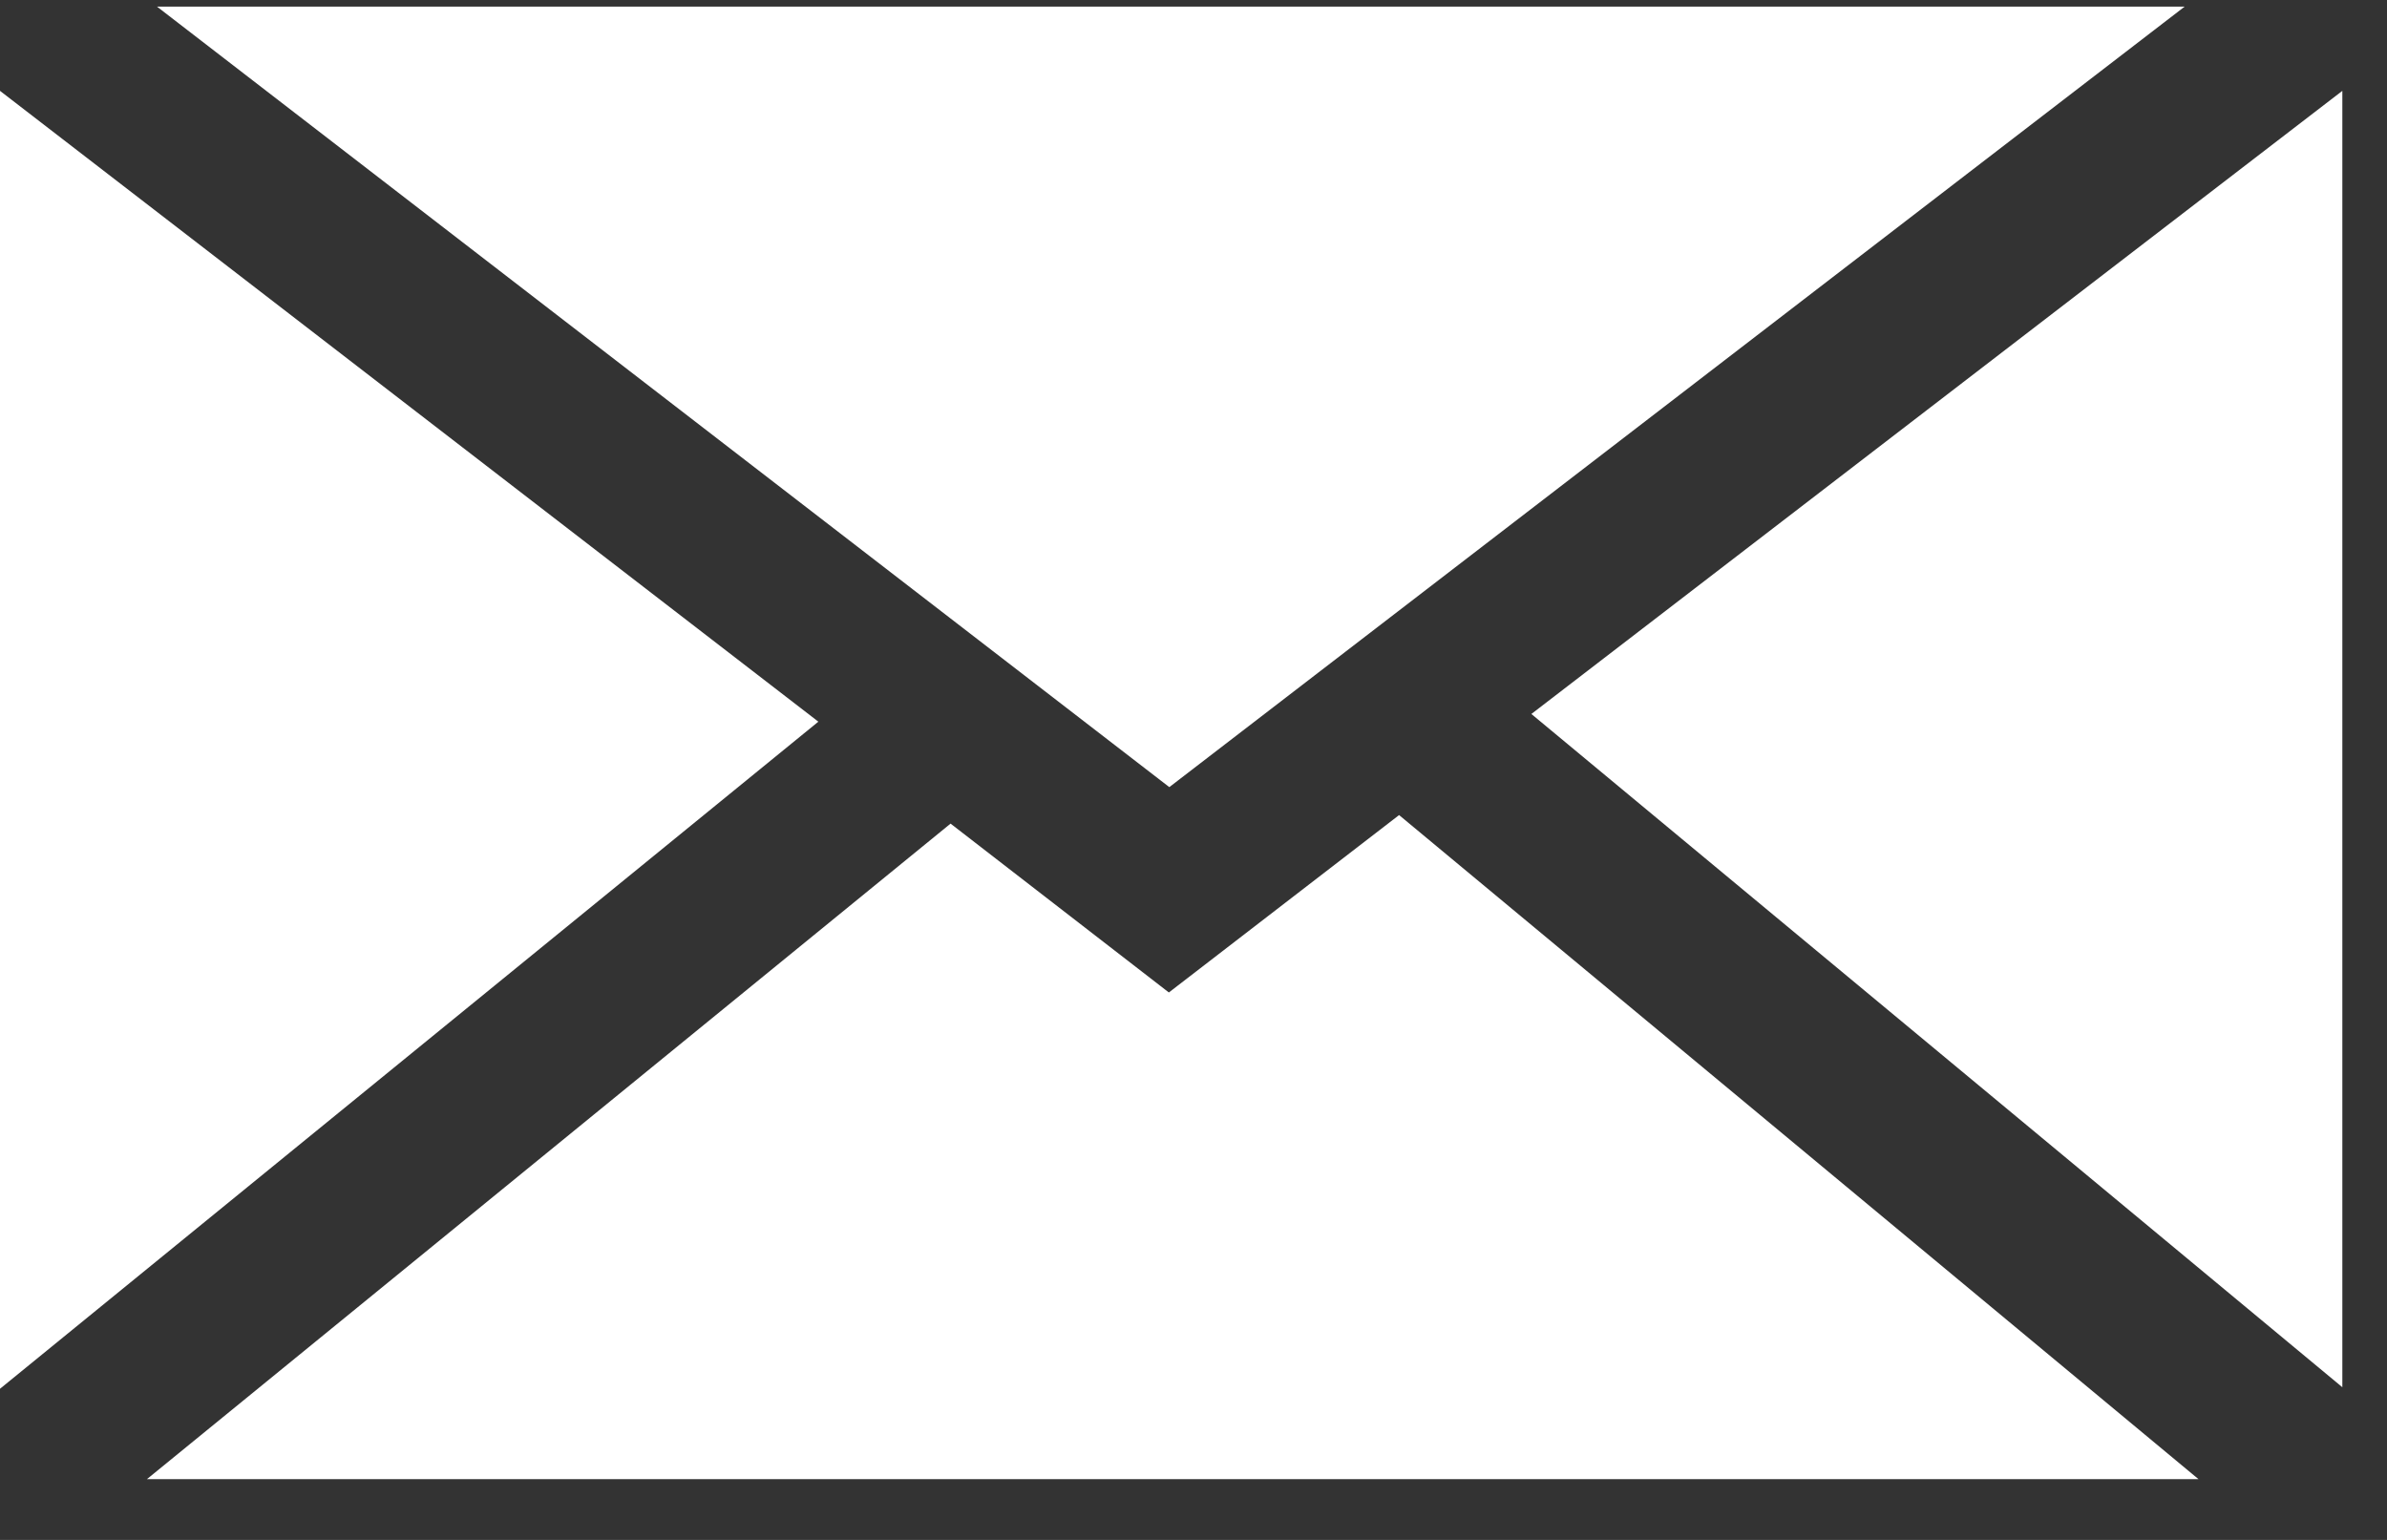 <svg width="31" height="20" viewBox="0 0 31 20" fill="none" xmlns="http://www.w3.org/2000/svg">
<rect x="0" y="0" width="31" height="20" fill="#333333" stroke="none"/>
<path d="M2.039 0.086L15.186 10.223L28.372 0.086H2.039Z" fill="white"/>
<path d="M0 18.037L10.628 9.373L0 1.18V18.037Z" fill="white"/>
<path d="M15.18 12.89L12.345 10.697L1.908 19.211H28.552L18.17 10.586L15.18 12.89Z" fill="white"/>
<path d="M19.888 9.273L30.42 18.017V1.18L19.888 9.273Z" fill="white"/>
</svg>
